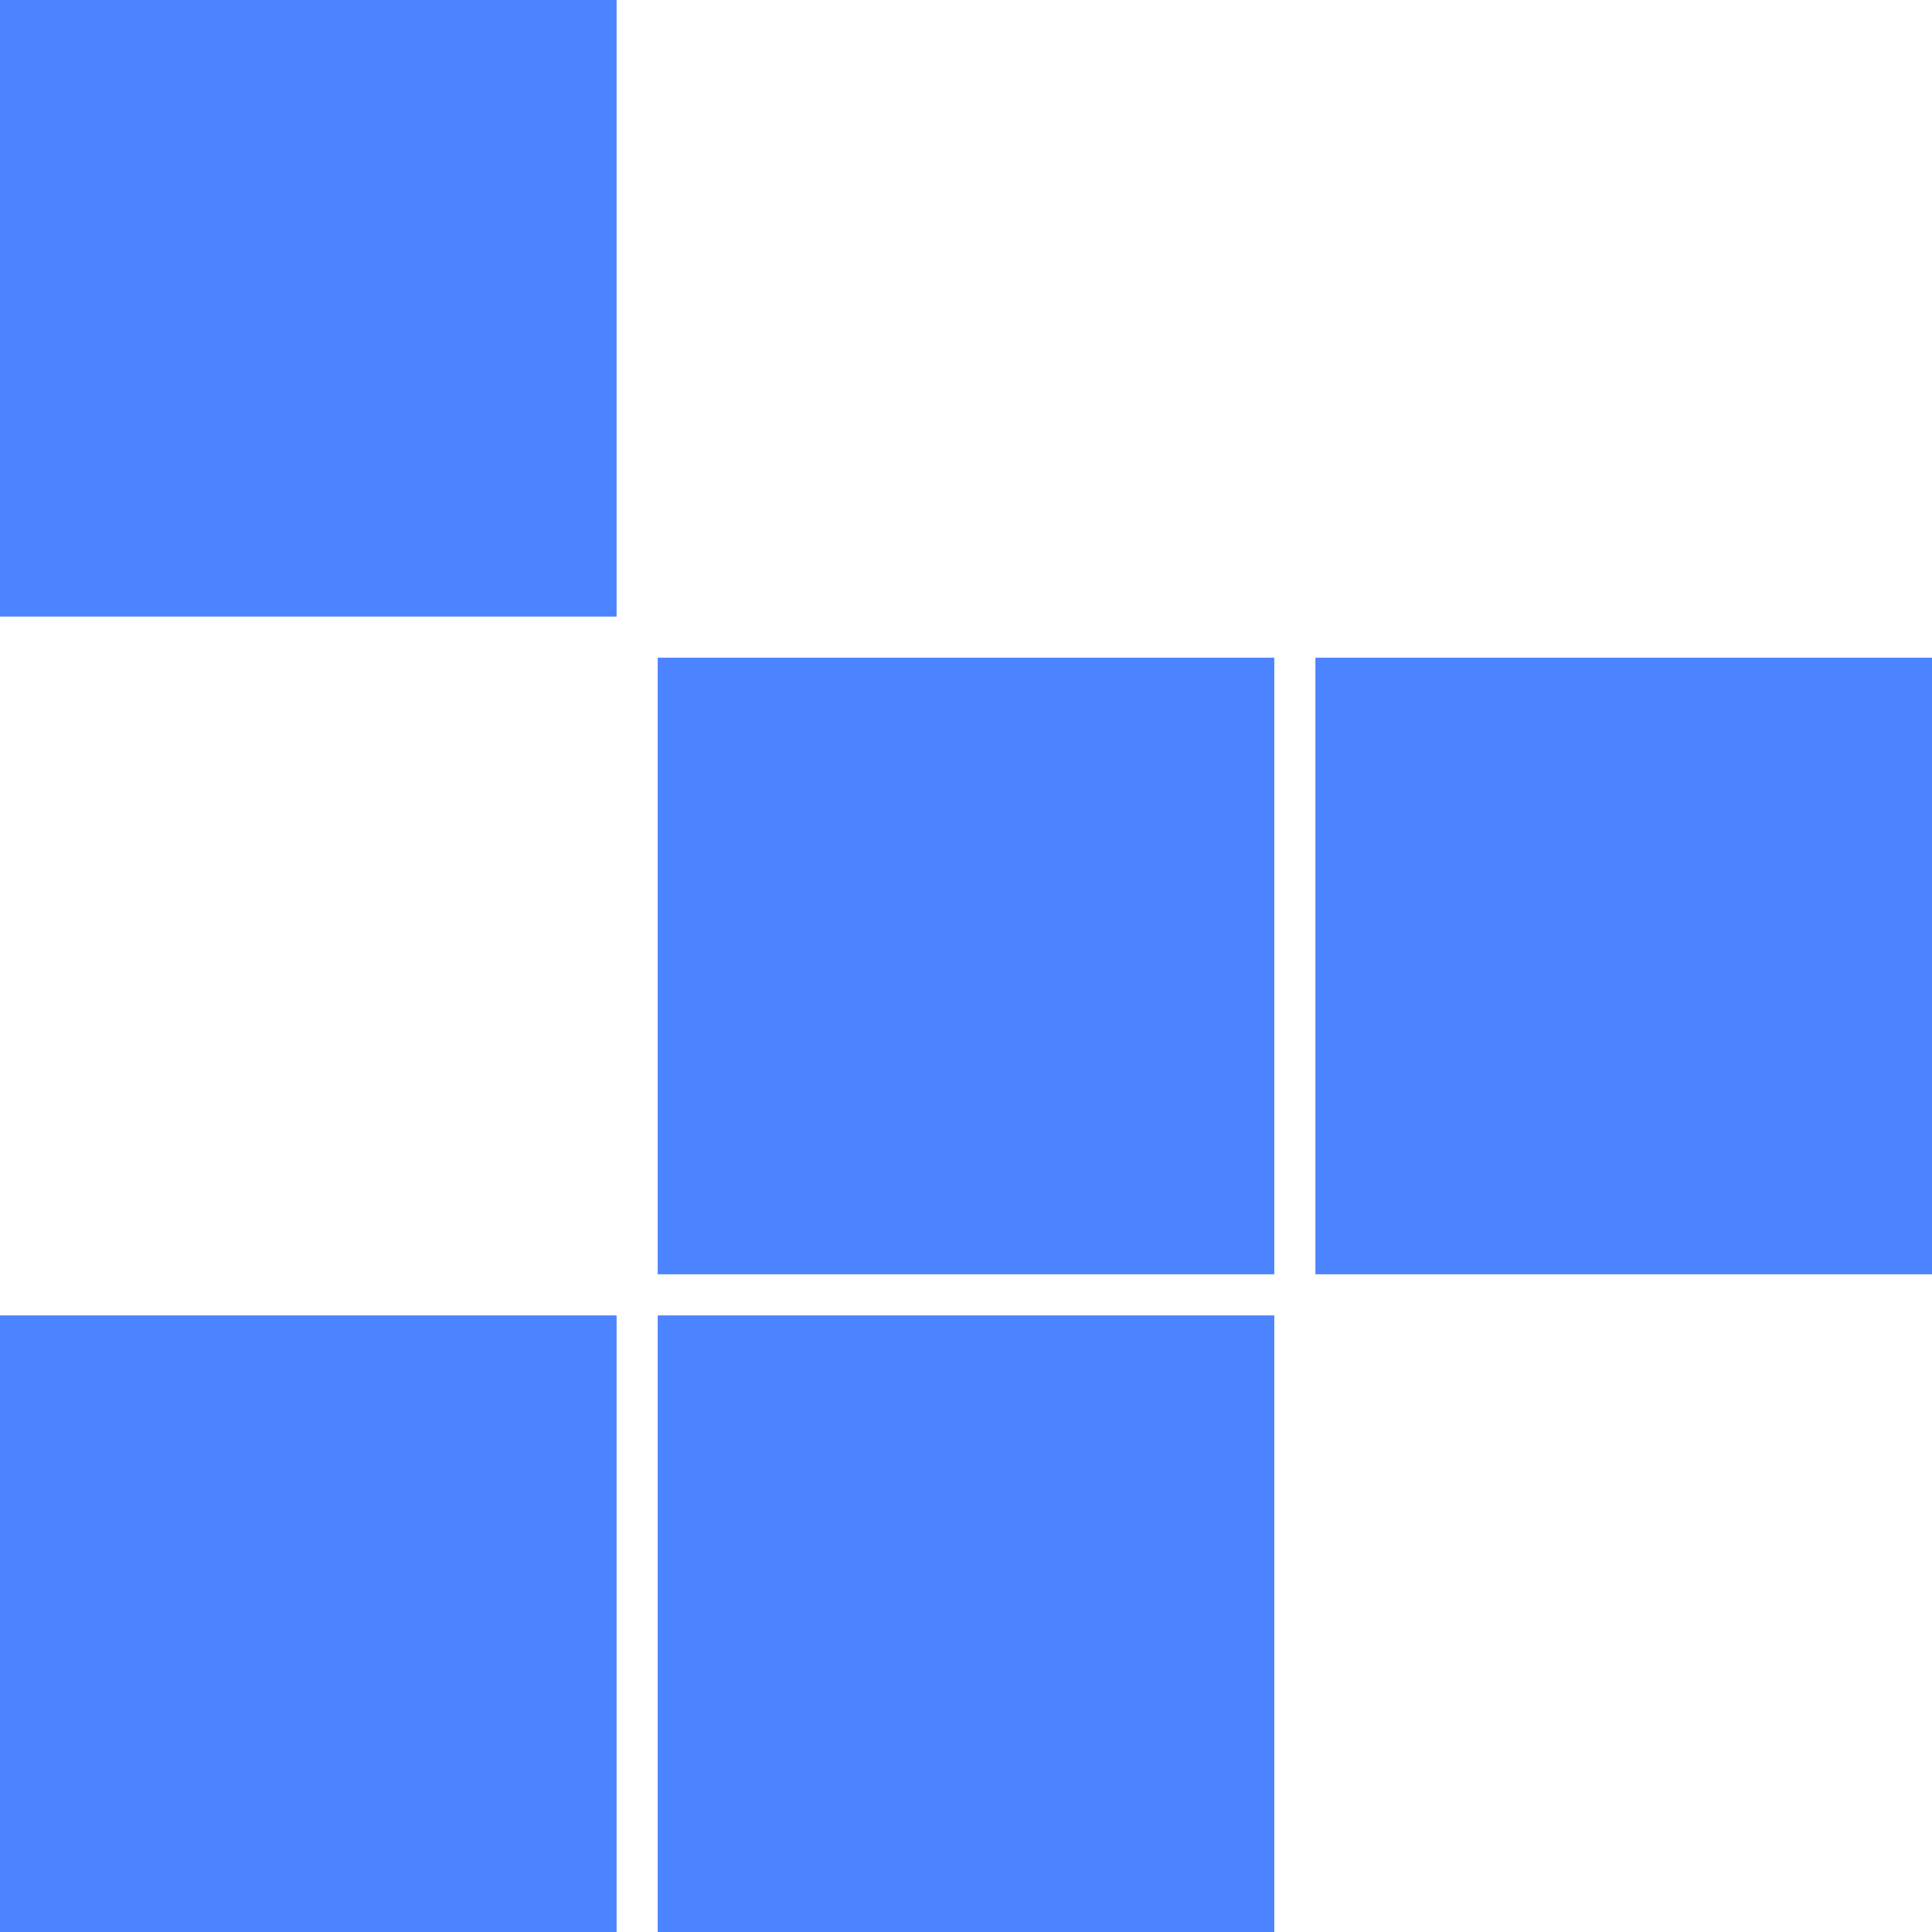 <?xml version="1.0" encoding="UTF-8" standalone="no"?>
<svg width="94" height="94" xmlns="http://www.w3.org/2000/svg" xmlns:svg="http://www.w3.org/2000/svg">
<rect x="0" y="0" width="30" height="30" style="fill:#4c84ff" />
<rect x="32" y="32" width="30" height="30" style="fill:#4c84ff" />
<rect x="64" y="32" width="30" height="30" style="fill:#4c84ff" />
<rect x="0" y="64" width="30" height="30" style="fill:#4c84ff" />
<rect x="32" y="64" width="30" height="30" style="fill:#4c84ff" />
</svg>

